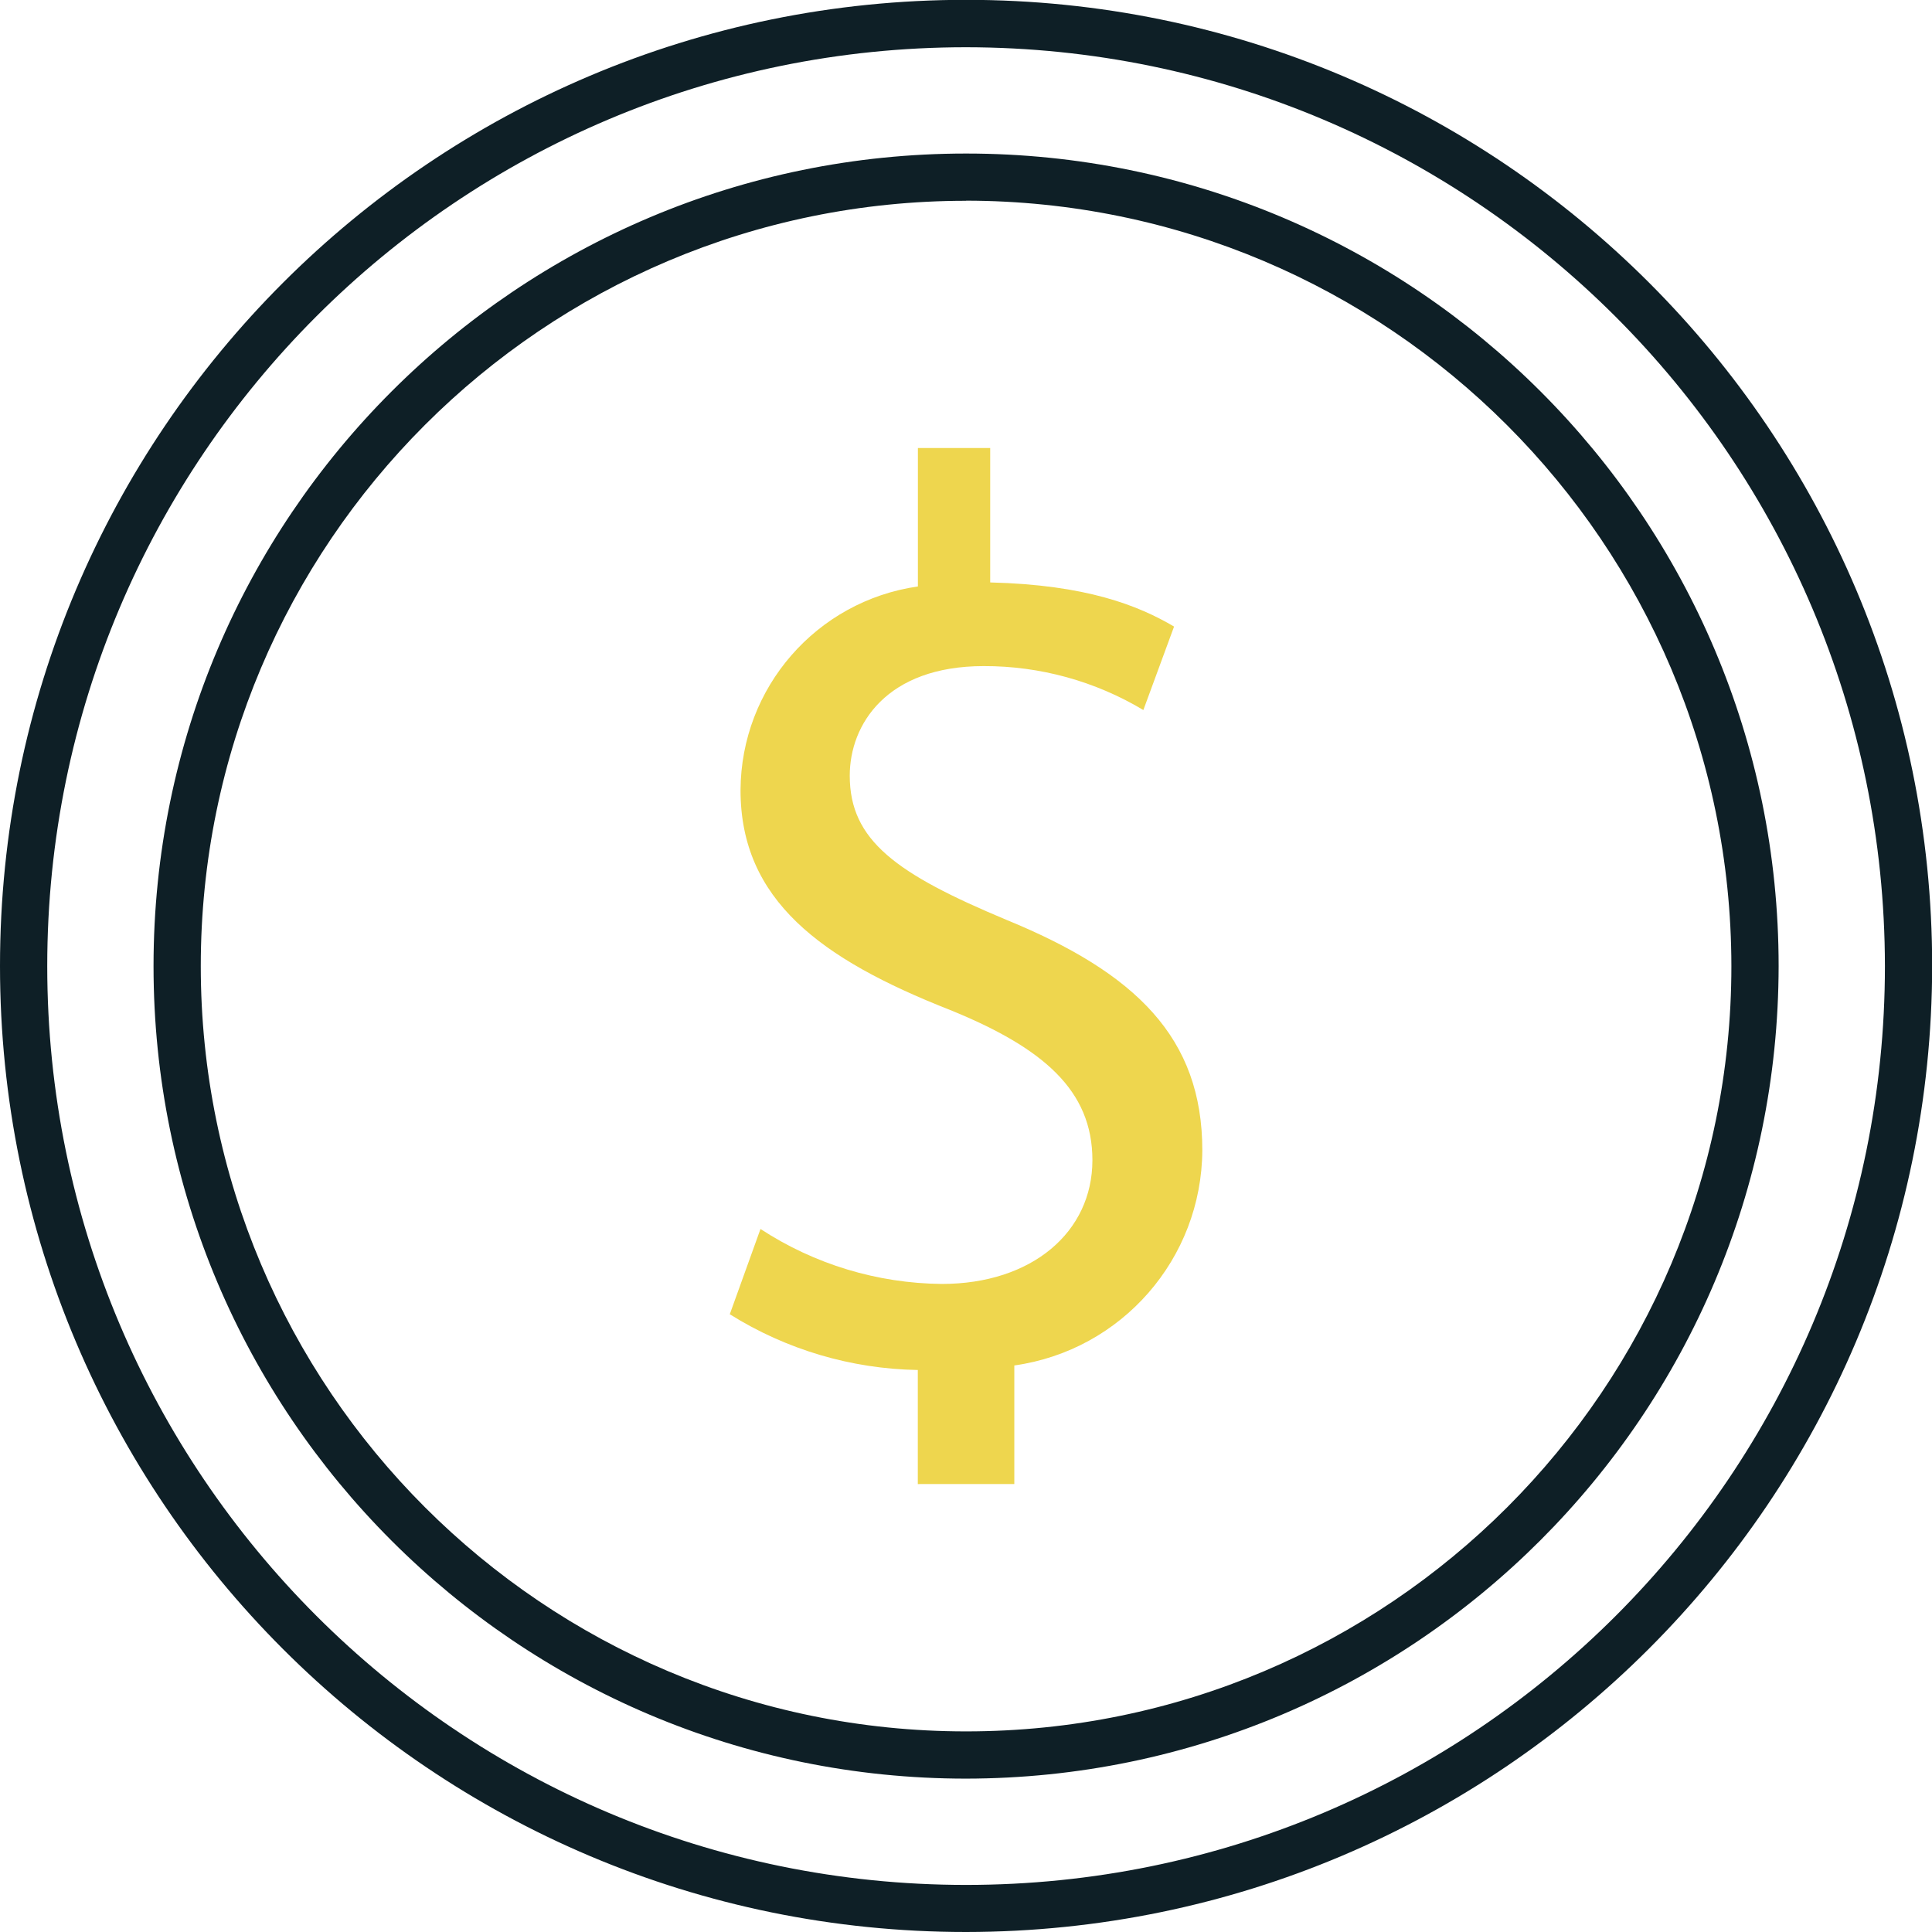 <svg xmlns="http://www.w3.org/2000/svg" width="512" viewBox="0 0 81.793 81.793" height="512"><g id="Layer_2_1_"><g id="linear_-_fill"><path fill="#0e1f26" d="m40.9 81.793c-22.588 0-40.9-18.312-40.9-40.9s18.312-40.9 40.9-40.9 40.9 18.312 40.9 40.9c-.024 22.579-18.321 40.876-40.9 40.9zm0-79.793c-21.484 0-38.9 17.416-38.9 38.9s17.416 38.9 38.9 38.9 38.9-17.416 38.9-38.9c-.022-21.475-17.425-38.878-38.9-38.9z"></path><path fill="#0e1f26" d="m40.9 75.3c-18.999 0-34.4-15.401-34.4-34.4s15.401-34.4 34.4-34.4 34.4 15.401 34.4 34.4c-.023 18.989-15.411 34.377-34.4 34.4zm0-66.8c-17.894 0-32.4 14.506-32.4 32.4s14.506 32.4 32.4 32.4 32.4-14.506 32.4-32.4c-.018-17.887-14.513-32.384-32.4-32.405z"></path><path fill="#eed64e" d="m38.856 62.829v-4.829c-2.819-.047-5.571-.863-7.96-2.36l1.3-3.61c2.283 1.494 4.947 2.301 7.675 2.327 3.822 0 6.377-2.2 6.377-5.24 0-2.951-2.071-4.754-6.041-6.365-5.455-2.146-8.856-4.645-8.856-9.3.02-4.338 3.215-8.007 7.509-8.624v-5.86h3.061v5.69c4.056.1 6.254.967 7.784 1.868l-1.3 3.534c-2.042-1.223-4.378-1.866-6.758-1.86-4.114 0-5.672 2.471-5.672 4.64 0 2.743 1.97 4.152 6.626 6.1 5.5 2.254 8.3 5 8.3 9.759-.024 4.591-3.413 8.47-7.959 9.109v5.02z"></path></g></g></svg>